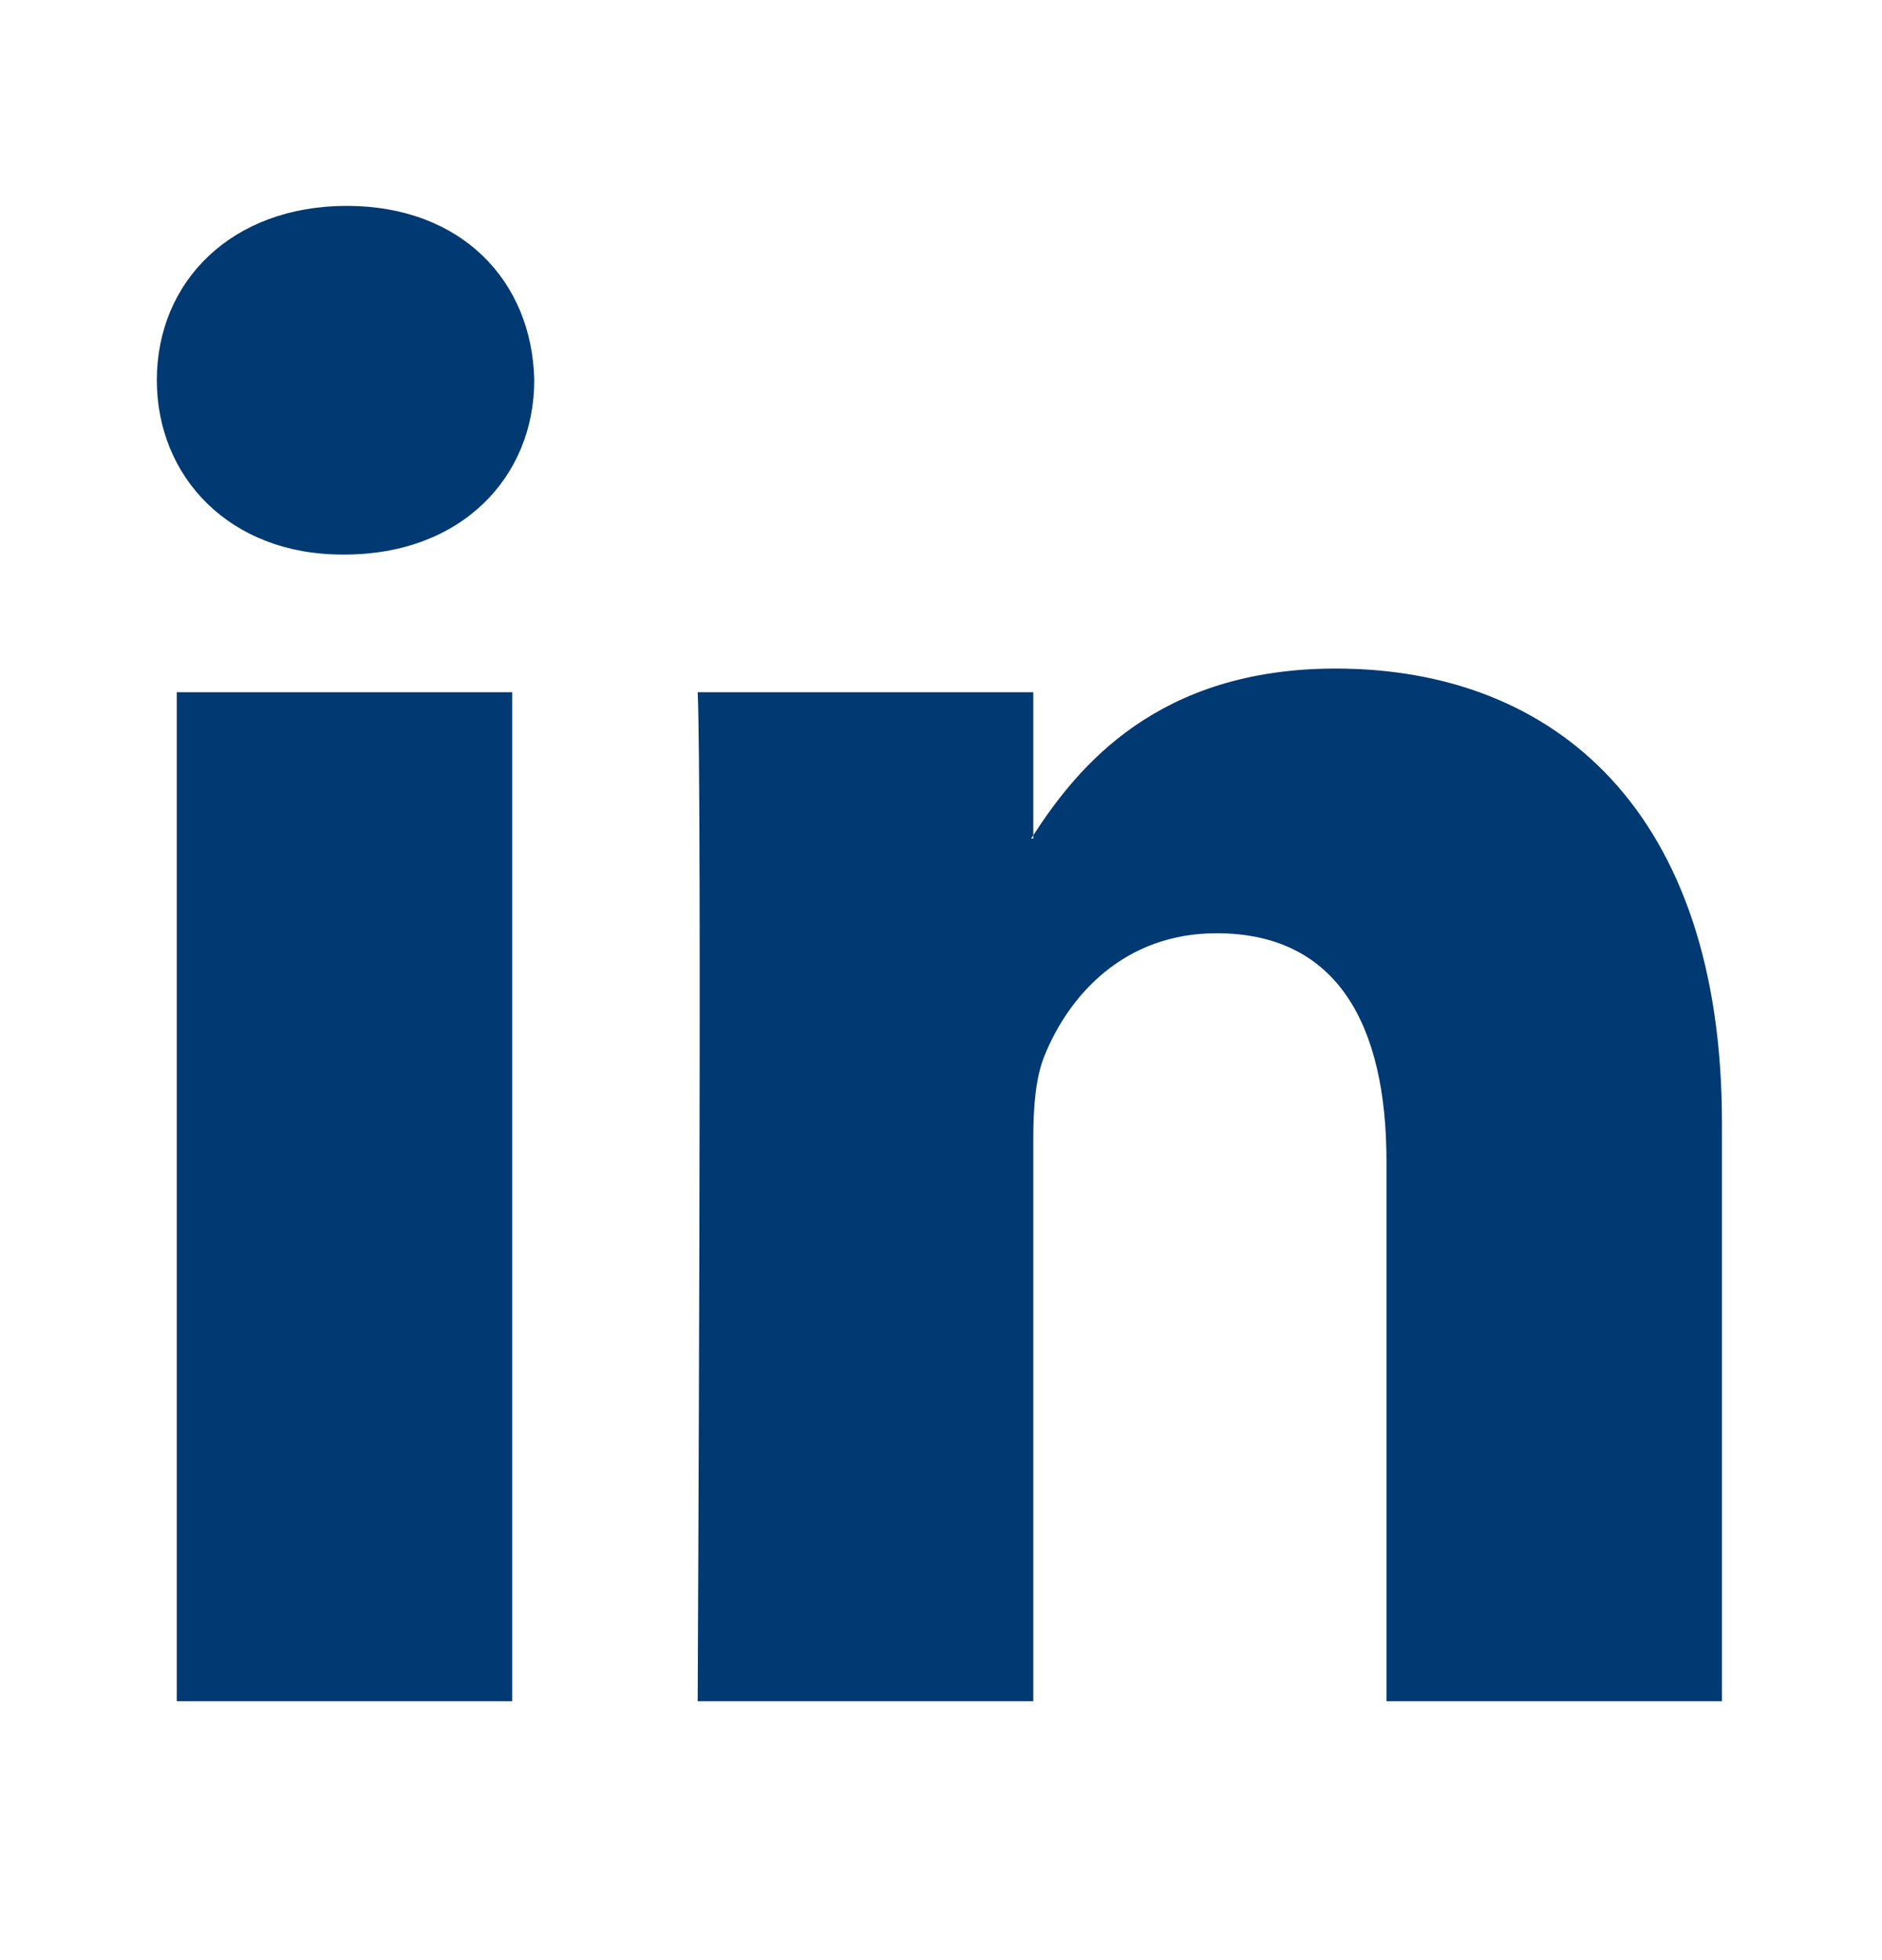 <svg width="24" height="25" viewBox="0 0 24 25" fill="none" xmlns="http://www.w3.org/2000/svg">
<path d="M21.959 14.319V21.698H17.681V14.813C17.681 13.083 17.062 11.903 15.514 11.903C14.332 11.903 13.628 12.699 13.319 13.468C13.206 13.743 13.177 14.126 13.177 14.511V21.698H8.897C8.897 21.698 8.955 10.038 8.897 8.829H13.177V10.653L13.149 10.695H13.177V10.653C13.745 9.778 14.76 8.527 17.033 8.527C19.848 8.527 21.959 10.367 21.959 14.319ZM4.421 2.626C2.958 2.626 2 3.586 2 4.849C2 6.084 2.93 7.073 4.365 7.073H4.393C5.886 7.073 6.813 6.084 6.813 4.849C6.787 3.586 5.887 2.626 4.422 2.626H4.421ZM2.254 21.698H6.532V8.829H2.254V21.698Z" fill="#013972"/>
</svg>
